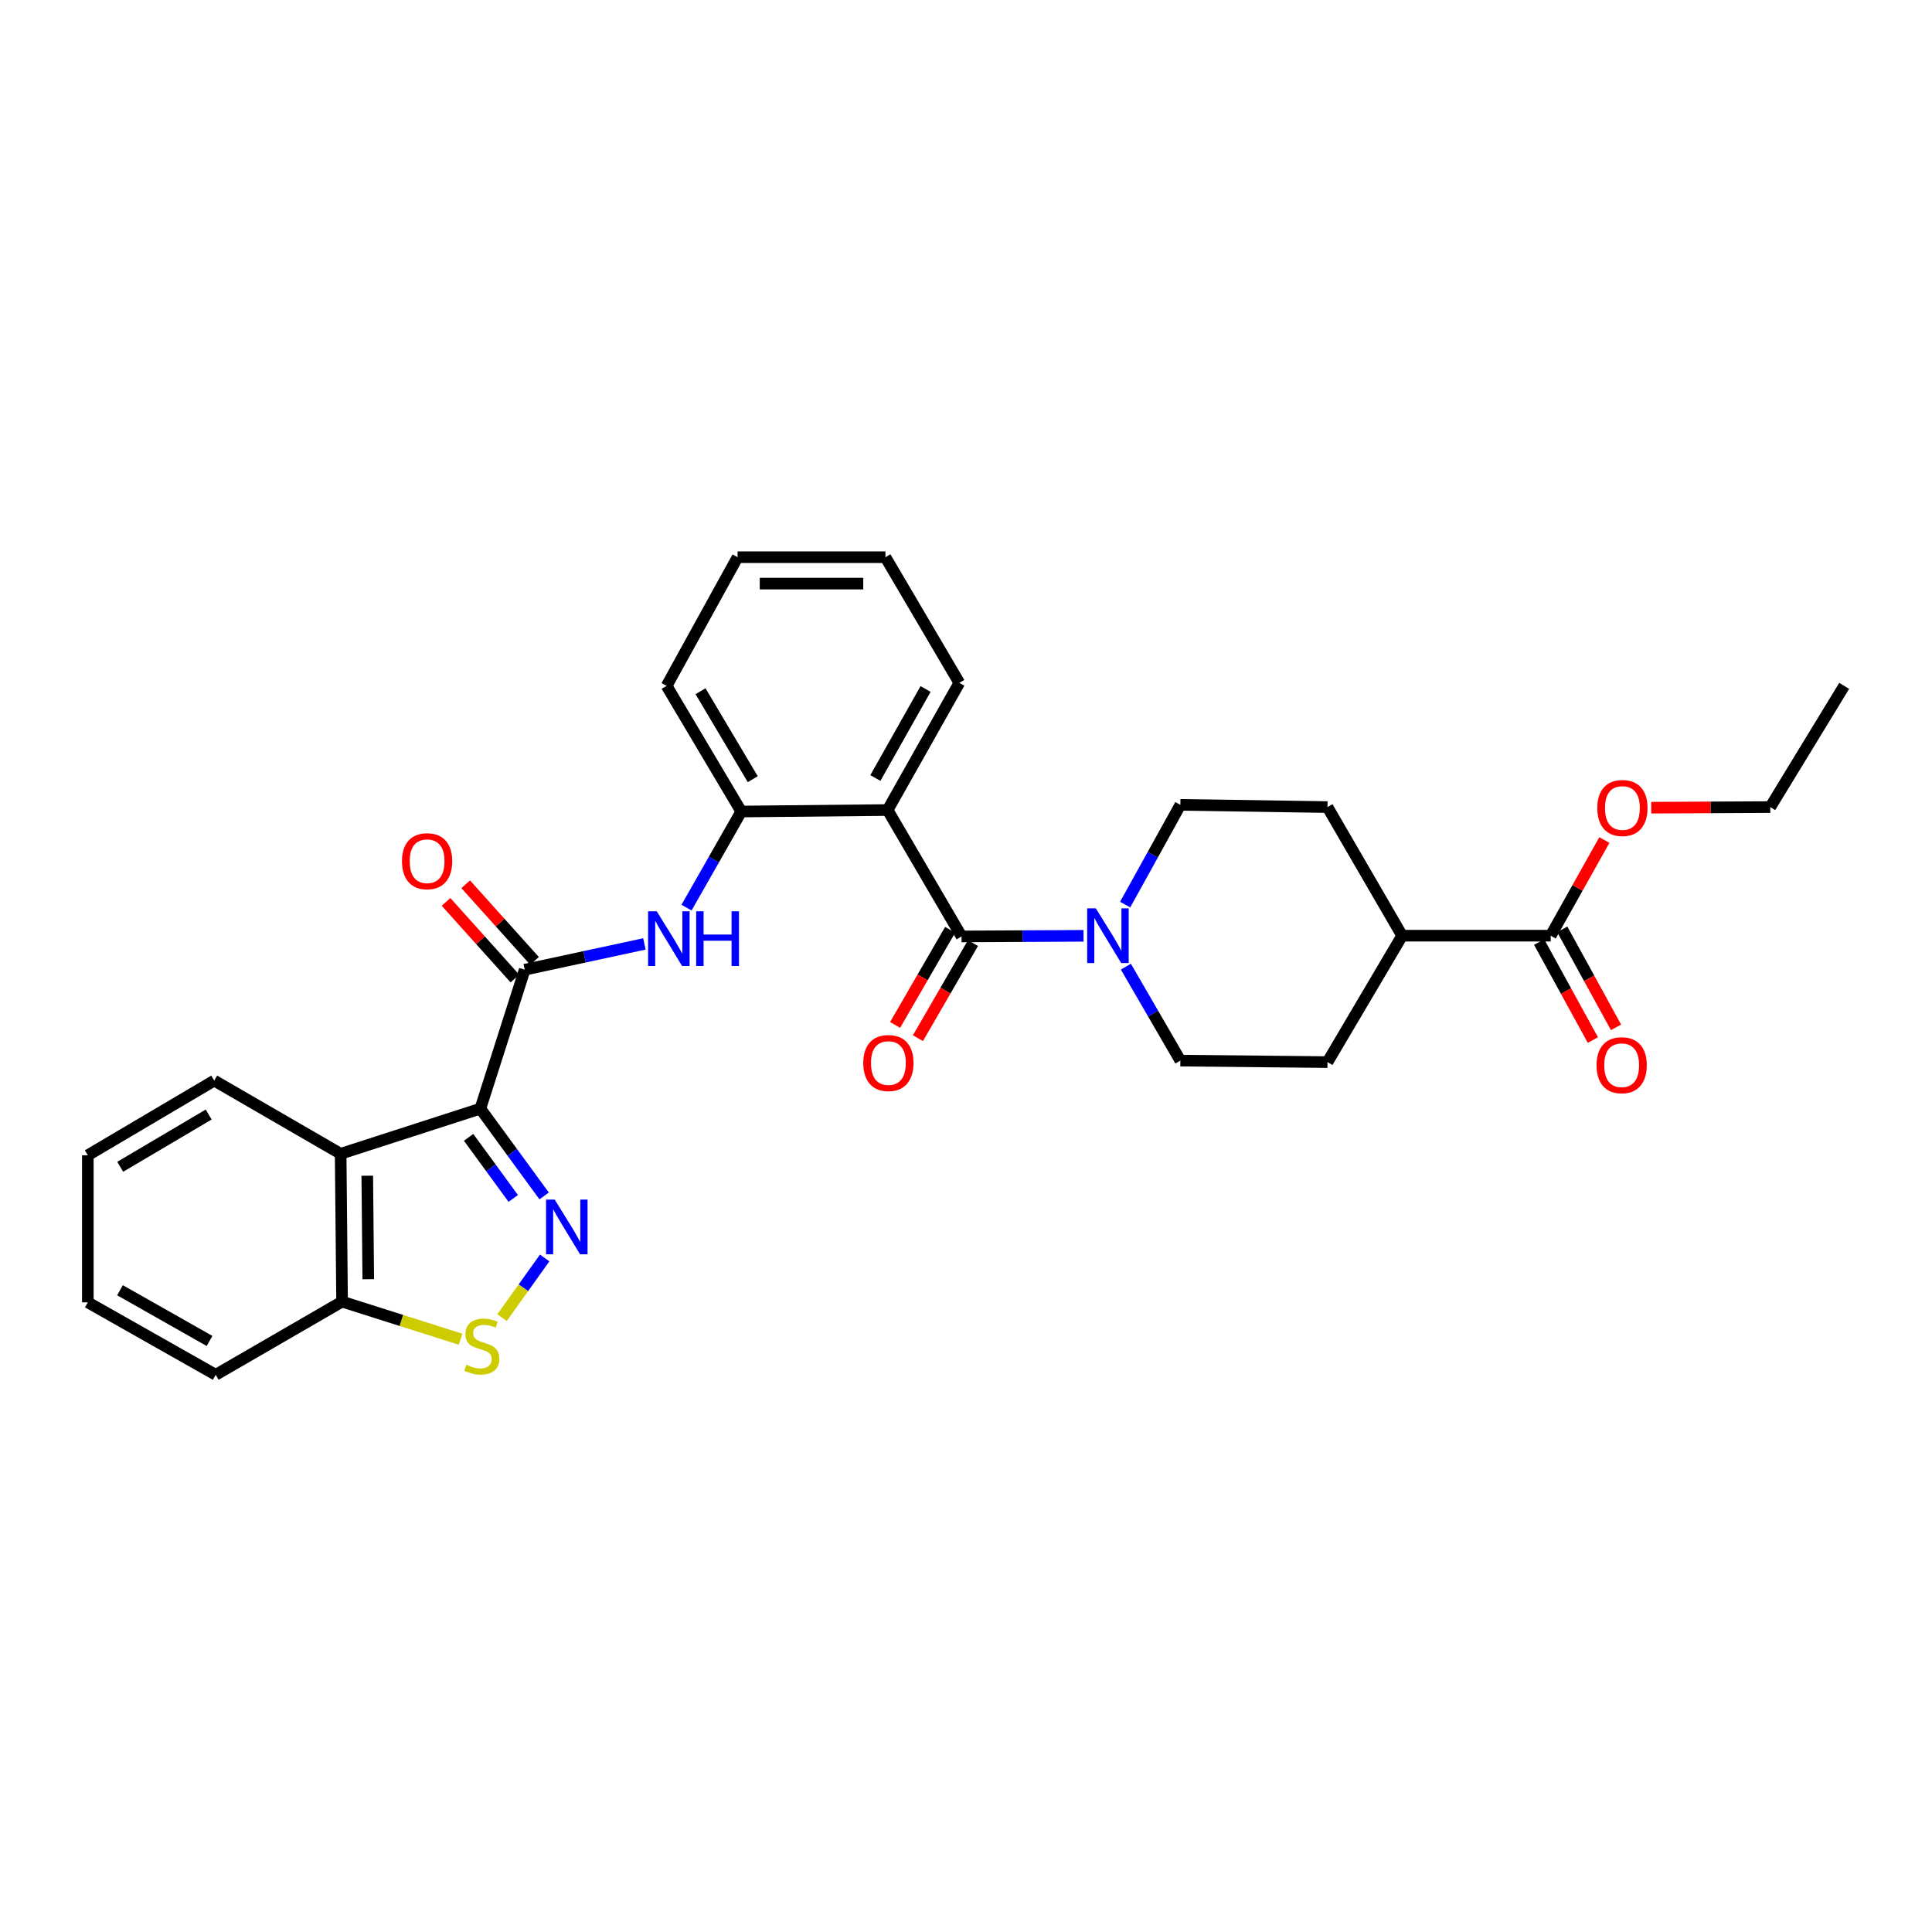 <?xml version='1.0' encoding='iso-8859-1'?>
<svg version='1.1' baseProfile='full'
              xmlns='http://www.w3.org/2000/svg'
                      xmlns:rdkit='http://www.rdkit.org/xml'
                      xmlns:xlink='http://www.w3.org/1999/xlink'
                  xml:space='preserve'
width='1000px' height='1000px' viewBox='0 0 1000 1000'>
<!-- END OF HEADER -->
<rect style='opacity:1.0;fill:#FFFFFF;stroke:none' width='1000' height='1000' x='0' y='0'> </rect>
<path class='bond-0' d='M 248.627,573.846 L 265.136,596.432' style='fill:none;fill-rule:evenodd;stroke:#000000;stroke-width:6px;stroke-linecap:butt;stroke-linejoin:miter;stroke-opacity:1' />
<path class='bond-0' d='M 265.136,596.432 L 281.645,619.018' style='fill:none;fill-rule:evenodd;stroke:#0000FF;stroke-width:6px;stroke-linecap:butt;stroke-linejoin:miter;stroke-opacity:1' />
<path class='bond-0' d='M 242.547,588.685 L 254.104,604.496' style='fill:none;fill-rule:evenodd;stroke:#000000;stroke-width:6px;stroke-linecap:butt;stroke-linejoin:miter;stroke-opacity:1' />
<path class='bond-0' d='M 254.104,604.496 L 265.66,620.306' style='fill:none;fill-rule:evenodd;stroke:#0000FF;stroke-width:6px;stroke-linecap:butt;stroke-linejoin:miter;stroke-opacity:1' />
<path class='bond-2' d='M 248.627,573.846 L 271.592,501.921' style='fill:none;fill-rule:evenodd;stroke:#000000;stroke-width:6px;stroke-linecap:butt;stroke-linejoin:miter;stroke-opacity:1' />
<path class='bond-4' d='M 248.627,573.846 L 176.322,597.198' style='fill:none;fill-rule:evenodd;stroke:#000000;stroke-width:6px;stroke-linecap:butt;stroke-linejoin:miter;stroke-opacity:1' />
<path class='bond-5' d='M 281.914,651.126 L 270.886,666.565' style='fill:none;fill-rule:evenodd;stroke:#0000FF;stroke-width:6px;stroke-linecap:butt;stroke-linejoin:miter;stroke-opacity:1' />
<path class='bond-5' d='M 270.886,666.565 L 259.858,682.003' style='fill:none;fill-rule:evenodd;stroke:#CCCC00;stroke-width:6px;stroke-linecap:butt;stroke-linejoin:miter;stroke-opacity:1' />
<path class='bond-1' d='M 497.7,484.702 L 459.429,419.276' style='fill:none;fill-rule:evenodd;stroke:#000000;stroke-width:6px;stroke-linecap:butt;stroke-linejoin:miter;stroke-opacity:1' />
<path class='bond-6' d='M 497.7,484.702 L 529.266,484.541' style='fill:none;fill-rule:evenodd;stroke:#000000;stroke-width:6px;stroke-linecap:butt;stroke-linejoin:miter;stroke-opacity:1' />
<path class='bond-6' d='M 529.266,484.541 L 560.832,484.38' style='fill:none;fill-rule:evenodd;stroke:#0000FF;stroke-width:6px;stroke-linecap:butt;stroke-linejoin:miter;stroke-opacity:1' />
<path class='bond-11' d='M 491.786,481.28 L 477.542,505.896' style='fill:none;fill-rule:evenodd;stroke:#000000;stroke-width:6px;stroke-linecap:butt;stroke-linejoin:miter;stroke-opacity:1' />
<path class='bond-11' d='M 477.542,505.896 L 463.298,530.512' style='fill:none;fill-rule:evenodd;stroke:#FF0000;stroke-width:6px;stroke-linecap:butt;stroke-linejoin:miter;stroke-opacity:1' />
<path class='bond-11' d='M 503.614,488.125 L 489.37,512.74' style='fill:none;fill-rule:evenodd;stroke:#000000;stroke-width:6px;stroke-linecap:butt;stroke-linejoin:miter;stroke-opacity:1' />
<path class='bond-11' d='M 489.37,512.74 L 475.126,537.356' style='fill:none;fill-rule:evenodd;stroke:#FF0000;stroke-width:6px;stroke-linecap:butt;stroke-linejoin:miter;stroke-opacity:1' />
<path class='bond-7' d='M 271.592,501.921 L 302.571,495.244' style='fill:none;fill-rule:evenodd;stroke:#000000;stroke-width:6px;stroke-linecap:butt;stroke-linejoin:miter;stroke-opacity:1' />
<path class='bond-7' d='M 302.571,495.244 L 333.549,488.567' style='fill:none;fill-rule:evenodd;stroke:#0000FF;stroke-width:6px;stroke-linecap:butt;stroke-linejoin:miter;stroke-opacity:1' />
<path class='bond-12' d='M 276.675,497.355 L 258.858,477.522' style='fill:none;fill-rule:evenodd;stroke:#000000;stroke-width:6px;stroke-linecap:butt;stroke-linejoin:miter;stroke-opacity:1' />
<path class='bond-12' d='M 258.858,477.522 L 241.042,457.689' style='fill:none;fill-rule:evenodd;stroke:#FF0000;stroke-width:6px;stroke-linecap:butt;stroke-linejoin:miter;stroke-opacity:1' />
<path class='bond-12' d='M 266.509,506.487 L 248.693,486.654' style='fill:none;fill-rule:evenodd;stroke:#000000;stroke-width:6px;stroke-linecap:butt;stroke-linejoin:miter;stroke-opacity:1' />
<path class='bond-12' d='M 248.693,486.654 L 230.876,466.821' style='fill:none;fill-rule:evenodd;stroke:#FF0000;stroke-width:6px;stroke-linecap:butt;stroke-linejoin:miter;stroke-opacity:1' />
<path class='bond-3' d='M 459.429,419.276 L 383.678,420.043' style='fill:none;fill-rule:evenodd;stroke:#000000;stroke-width:6px;stroke-linecap:butt;stroke-linejoin:miter;stroke-opacity:1' />
<path class='bond-20' d='M 459.429,419.276 L 496.546,353.455' style='fill:none;fill-rule:evenodd;stroke:#000000;stroke-width:6px;stroke-linecap:butt;stroke-linejoin:miter;stroke-opacity:1' />
<path class='bond-20' d='M 453.094,402.691 L 479.075,356.616' style='fill:none;fill-rule:evenodd;stroke:#000000;stroke-width:6px;stroke-linecap:butt;stroke-linejoin:miter;stroke-opacity:1' />
<path class='bond-10' d='M 176.322,597.198 L 177.059,673.724' style='fill:none;fill-rule:evenodd;stroke:#000000;stroke-width:6px;stroke-linecap:butt;stroke-linejoin:miter;stroke-opacity:1' />
<path class='bond-10' d='M 190.098,608.546 L 190.613,662.113' style='fill:none;fill-rule:evenodd;stroke:#000000;stroke-width:6px;stroke-linecap:butt;stroke-linejoin:miter;stroke-opacity:1' />
<path class='bond-21' d='M 176.322,597.198 L 110.881,559.315' style='fill:none;fill-rule:evenodd;stroke:#000000;stroke-width:6px;stroke-linecap:butt;stroke-linejoin:miter;stroke-opacity:1' />
<path class='bond-30' d='M 238.402,693.19 L 207.73,683.457' style='fill:none;fill-rule:evenodd;stroke:#CCCC00;stroke-width:6px;stroke-linecap:butt;stroke-linejoin:miter;stroke-opacity:1' />
<path class='bond-30' d='M 207.73,683.457 L 177.059,673.724' style='fill:none;fill-rule:evenodd;stroke:#000000;stroke-width:6px;stroke-linecap:butt;stroke-linejoin:miter;stroke-opacity:1' />
<path class='bond-13' d='M 582.759,500.344 L 596.857,524.659' style='fill:none;fill-rule:evenodd;stroke:#0000FF;stroke-width:6px;stroke-linecap:butt;stroke-linejoin:miter;stroke-opacity:1' />
<path class='bond-13' d='M 596.857,524.659 L 610.955,548.975' style='fill:none;fill-rule:evenodd;stroke:#000000;stroke-width:6px;stroke-linecap:butt;stroke-linejoin:miter;stroke-opacity:1' />
<path class='bond-14' d='M 582.375,468.22 L 596.665,442.404' style='fill:none;fill-rule:evenodd;stroke:#0000FF;stroke-width:6px;stroke-linecap:butt;stroke-linejoin:miter;stroke-opacity:1' />
<path class='bond-14' d='M 596.665,442.404 L 610.955,416.589' style='fill:none;fill-rule:evenodd;stroke:#000000;stroke-width:6px;stroke-linecap:butt;stroke-linejoin:miter;stroke-opacity:1' />
<path class='bond-8' d='M 355.342,469.788 L 369.51,444.916' style='fill:none;fill-rule:evenodd;stroke:#0000FF;stroke-width:6px;stroke-linecap:butt;stroke-linejoin:miter;stroke-opacity:1' />
<path class='bond-8' d='M 369.51,444.916 L 383.678,420.043' style='fill:none;fill-rule:evenodd;stroke:#000000;stroke-width:6px;stroke-linecap:butt;stroke-linejoin:miter;stroke-opacity:1' />
<path class='bond-22' d='M 383.678,420.043 L 345.043,355.004' style='fill:none;fill-rule:evenodd;stroke:#000000;stroke-width:6px;stroke-linecap:butt;stroke-linejoin:miter;stroke-opacity:1' />
<path class='bond-22' d='M 389.632,403.308 L 362.587,357.781' style='fill:none;fill-rule:evenodd;stroke:#000000;stroke-width:6px;stroke-linecap:butt;stroke-linejoin:miter;stroke-opacity:1' />
<path class='bond-9' d='M 802.641,484.315 L 725.735,484.315' style='fill:none;fill-rule:evenodd;stroke:#000000;stroke-width:6px;stroke-linecap:butt;stroke-linejoin:miter;stroke-opacity:1' />
<path class='bond-16' d='M 796.65,487.601 L 810.564,512.967' style='fill:none;fill-rule:evenodd;stroke:#000000;stroke-width:6px;stroke-linecap:butt;stroke-linejoin:miter;stroke-opacity:1' />
<path class='bond-16' d='M 810.564,512.967 L 824.477,538.332' style='fill:none;fill-rule:evenodd;stroke:#FF0000;stroke-width:6px;stroke-linecap:butt;stroke-linejoin:miter;stroke-opacity:1' />
<path class='bond-16' d='M 808.631,481.029 L 822.545,506.395' style='fill:none;fill-rule:evenodd;stroke:#000000;stroke-width:6px;stroke-linecap:butt;stroke-linejoin:miter;stroke-opacity:1' />
<path class='bond-16' d='M 822.545,506.395 L 836.458,531.76' style='fill:none;fill-rule:evenodd;stroke:#FF0000;stroke-width:6px;stroke-linecap:butt;stroke-linejoin:miter;stroke-opacity:1' />
<path class='bond-19' d='M 802.641,484.315 L 816.528,459.555' style='fill:none;fill-rule:evenodd;stroke:#000000;stroke-width:6px;stroke-linecap:butt;stroke-linejoin:miter;stroke-opacity:1' />
<path class='bond-19' d='M 816.528,459.555 L 830.415,434.794' style='fill:none;fill-rule:evenodd;stroke:#FF0000;stroke-width:6px;stroke-linecap:butt;stroke-linejoin:miter;stroke-opacity:1' />
<path class='bond-23' d='M 177.059,673.724 L 111.648,711.592' style='fill:none;fill-rule:evenodd;stroke:#000000;stroke-width:6px;stroke-linecap:butt;stroke-linejoin:miter;stroke-opacity:1' />
<path class='bond-17' d='M 610.955,548.975 L 687.101,549.742' style='fill:none;fill-rule:evenodd;stroke:#000000;stroke-width:6px;stroke-linecap:butt;stroke-linejoin:miter;stroke-opacity:1' />
<path class='bond-18' d='M 610.955,416.589 L 687.101,417.743' style='fill:none;fill-rule:evenodd;stroke:#000000;stroke-width:6px;stroke-linecap:butt;stroke-linejoin:miter;stroke-opacity:1' />
<path class='bond-15' d='M 725.735,484.315 L 687.101,417.743' style='fill:none;fill-rule:evenodd;stroke:#000000;stroke-width:6px;stroke-linecap:butt;stroke-linejoin:miter;stroke-opacity:1' />
<path class='bond-33' d='M 725.735,484.315 L 687.101,549.742' style='fill:none;fill-rule:evenodd;stroke:#000000;stroke-width:6px;stroke-linecap:butt;stroke-linejoin:miter;stroke-opacity:1' />
<path class='bond-24' d='M 854.67,418.06 L 885.48,417.901' style='fill:none;fill-rule:evenodd;stroke:#FF0000;stroke-width:6px;stroke-linecap:butt;stroke-linejoin:miter;stroke-opacity:1' />
<path class='bond-24' d='M 885.48,417.901 L 916.29,417.743' style='fill:none;fill-rule:evenodd;stroke:#000000;stroke-width:6px;stroke-linecap:butt;stroke-linejoin:miter;stroke-opacity:1' />
<path class='bond-32' d='M 496.546,353.455 L 458.298,288.408' style='fill:none;fill-rule:evenodd;stroke:#000000;stroke-width:6px;stroke-linecap:butt;stroke-linejoin:miter;stroke-opacity:1' />
<path class='bond-26' d='M 110.881,559.315 L 45.455,597.957' style='fill:none;fill-rule:evenodd;stroke:#000000;stroke-width:6px;stroke-linecap:butt;stroke-linejoin:miter;stroke-opacity:1' />
<path class='bond-26' d='M 108.016,576.878 L 62.218,603.927' style='fill:none;fill-rule:evenodd;stroke:#000000;stroke-width:6px;stroke-linecap:butt;stroke-linejoin:miter;stroke-opacity:1' />
<path class='bond-27' d='M 345.043,355.004 L 381.765,288.408' style='fill:none;fill-rule:evenodd;stroke:#000000;stroke-width:6px;stroke-linecap:butt;stroke-linejoin:miter;stroke-opacity:1' />
<path class='bond-31' d='M 111.648,711.592 L 45.455,674.088' style='fill:none;fill-rule:evenodd;stroke:#000000;stroke-width:6px;stroke-linecap:butt;stroke-linejoin:miter;stroke-opacity:1' />
<path class='bond-31' d='M 108.455,694.077 L 62.12,667.824' style='fill:none;fill-rule:evenodd;stroke:#000000;stroke-width:6px;stroke-linecap:butt;stroke-linejoin:miter;stroke-opacity:1' />
<path class='bond-28' d='M 916.29,417.743 L 954.545,355.004' style='fill:none;fill-rule:evenodd;stroke:#000000;stroke-width:6px;stroke-linecap:butt;stroke-linejoin:miter;stroke-opacity:1' />
<path class='bond-25' d='M 458.298,288.408 L 381.765,288.408' style='fill:none;fill-rule:evenodd;stroke:#000000;stroke-width:6px;stroke-linecap:butt;stroke-linejoin:miter;stroke-opacity:1' />
<path class='bond-25' d='M 446.818,302.073 L 393.245,302.073' style='fill:none;fill-rule:evenodd;stroke:#000000;stroke-width:6px;stroke-linecap:butt;stroke-linejoin:miter;stroke-opacity:1' />
<path class='bond-29' d='M 45.455,597.957 L 45.455,674.088' style='fill:none;fill-rule:evenodd;stroke:#000000;stroke-width:6px;stroke-linecap:butt;stroke-linejoin:miter;stroke-opacity:1' />
<path  class='atom-1' d='M 287.121 620.914
L 296.401 635.914
Q 297.321 637.394, 298.801 640.074
Q 300.281 642.754, 300.361 642.914
L 300.361 620.914
L 304.121 620.914
L 304.121 649.234
L 300.241 649.234
L 290.281 632.834
Q 289.121 630.914, 287.881 628.714
Q 286.681 626.514, 286.321 625.834
L 286.321 649.234
L 282.641 649.234
L 282.641 620.914
L 287.121 620.914
' fill='#0000FF'/>
<path  class='atom-6' d='M 241.379 706.394
Q 241.699 706.514, 243.019 707.074
Q 244.339 707.634, 245.779 707.994
Q 247.259 708.314, 248.699 708.314
Q 251.379 708.314, 252.939 707.034
Q 254.499 705.714, 254.499 703.434
Q 254.499 701.874, 253.699 700.914
Q 252.939 699.954, 251.739 699.434
Q 250.539 698.914, 248.539 698.314
Q 246.019 697.554, 244.499 696.834
Q 243.019 696.114, 241.939 694.594
Q 240.899 693.074, 240.899 690.514
Q 240.899 686.954, 243.299 684.754
Q 245.739 682.554, 250.539 682.554
Q 253.819 682.554, 257.539 684.114
L 256.619 687.194
Q 253.219 685.794, 250.659 685.794
Q 247.899 685.794, 246.379 686.954
Q 244.859 688.074, 244.899 690.034
Q 244.899 691.554, 245.659 692.474
Q 246.459 693.394, 247.579 693.914
Q 248.739 694.434, 250.659 695.034
Q 253.219 695.834, 254.739 696.634
Q 256.259 697.434, 257.339 699.074
Q 258.459 700.674, 258.459 703.434
Q 258.459 707.354, 255.819 709.474
Q 253.219 711.554, 248.859 711.554
Q 246.339 711.554, 244.419 710.994
Q 242.539 710.474, 240.299 709.554
L 241.379 706.394
' fill='#CCCC00'/>
<path  class='atom-7' d='M 567.206 470.155
L 576.486 485.155
Q 577.406 486.635, 578.886 489.315
Q 580.366 491.995, 580.446 492.155
L 580.446 470.155
L 584.206 470.155
L 584.206 498.475
L 580.326 498.475
L 570.366 482.075
Q 569.206 480.155, 567.966 477.955
Q 566.766 475.755, 566.406 475.075
L 566.406 498.475
L 562.726 498.475
L 562.726 470.155
L 567.206 470.155
' fill='#0000FF'/>
<path  class='atom-8' d='M 339.937 471.681
L 349.217 486.681
Q 350.137 488.161, 351.617 490.841
Q 353.097 493.521, 353.177 493.681
L 353.177 471.681
L 356.937 471.681
L 356.937 500.001
L 353.057 500.001
L 343.097 483.601
Q 341.937 481.681, 340.697 479.481
Q 339.497 477.281, 339.137 476.601
L 339.137 500.001
L 335.457 500.001
L 335.457 471.681
L 339.937 471.681
' fill='#0000FF'/>
<path  class='atom-8' d='M 360.337 471.681
L 364.177 471.681
L 364.177 483.721
L 378.657 483.721
L 378.657 471.681
L 382.497 471.681
L 382.497 500.001
L 378.657 500.001
L 378.657 486.921
L 364.177 486.921
L 364.177 500.001
L 360.337 500.001
L 360.337 471.681
' fill='#0000FF'/>
<path  class='atom-12' d='M 446.832 550.224
Q 446.832 543.424, 450.192 539.624
Q 453.552 535.824, 459.832 535.824
Q 466.112 535.824, 469.472 539.624
Q 472.832 543.424, 472.832 550.224
Q 472.832 557.104, 469.432 561.024
Q 466.032 564.904, 459.832 564.904
Q 453.592 564.904, 450.192 561.024
Q 446.832 557.144, 446.832 550.224
M 459.832 561.704
Q 464.152 561.704, 466.472 558.824
Q 468.832 555.904, 468.832 550.224
Q 468.832 544.664, 466.472 541.864
Q 464.152 539.024, 459.832 539.024
Q 455.512 539.024, 453.152 541.824
Q 450.832 544.624, 450.832 550.224
Q 450.832 555.944, 453.152 558.824
Q 455.512 561.704, 459.832 561.704
' fill='#FF0000'/>
<path  class='atom-13' d='M 208.069 445.76
Q 208.069 438.96, 211.429 435.16
Q 214.789 431.36, 221.069 431.36
Q 227.349 431.36, 230.709 435.16
Q 234.069 438.96, 234.069 445.76
Q 234.069 452.64, 230.669 456.56
Q 227.269 460.44, 221.069 460.44
Q 214.829 460.44, 211.429 456.56
Q 208.069 452.68, 208.069 445.76
M 221.069 457.24
Q 225.389 457.24, 227.709 454.36
Q 230.069 451.44, 230.069 445.76
Q 230.069 440.2, 227.709 437.4
Q 225.389 434.56, 221.069 434.56
Q 216.749 434.56, 214.389 437.36
Q 212.069 440.16, 212.069 445.76
Q 212.069 451.48, 214.389 454.36
Q 216.749 457.24, 221.069 457.24
' fill='#FF0000'/>
<path  class='atom-17' d='M 826.37 551.355
Q 826.37 544.555, 829.73 540.755
Q 833.09 536.955, 839.37 536.955
Q 845.65 536.955, 849.01 540.755
Q 852.37 544.555, 852.37 551.355
Q 852.37 558.235, 848.97 562.155
Q 845.57 566.035, 839.37 566.035
Q 833.13 566.035, 829.73 562.155
Q 826.37 558.275, 826.37 551.355
M 839.37 562.835
Q 843.69 562.835, 846.01 559.955
Q 848.37 557.035, 848.37 551.355
Q 848.37 545.795, 846.01 542.995
Q 843.69 540.155, 839.37 540.155
Q 835.05 540.155, 832.69 542.955
Q 830.37 545.755, 830.37 551.355
Q 830.37 557.075, 832.69 559.955
Q 835.05 562.835, 839.37 562.835
' fill='#FF0000'/>
<path  class='atom-20' d='M 826.757 418.217
Q 826.757 411.417, 830.117 407.617
Q 833.477 403.817, 839.757 403.817
Q 846.037 403.817, 849.397 407.617
Q 852.757 411.417, 852.757 418.217
Q 852.757 425.097, 849.357 429.017
Q 845.957 432.897, 839.757 432.897
Q 833.517 432.897, 830.117 429.017
Q 826.757 425.137, 826.757 418.217
M 839.757 429.697
Q 844.077 429.697, 846.397 426.817
Q 848.757 423.897, 848.757 418.217
Q 848.757 412.657, 846.397 409.857
Q 844.077 407.017, 839.757 407.017
Q 835.437 407.017, 833.077 409.817
Q 830.757 412.617, 830.757 418.217
Q 830.757 423.937, 833.077 426.817
Q 835.437 429.697, 839.757 429.697
' fill='#FF0000'/>
</svg>

